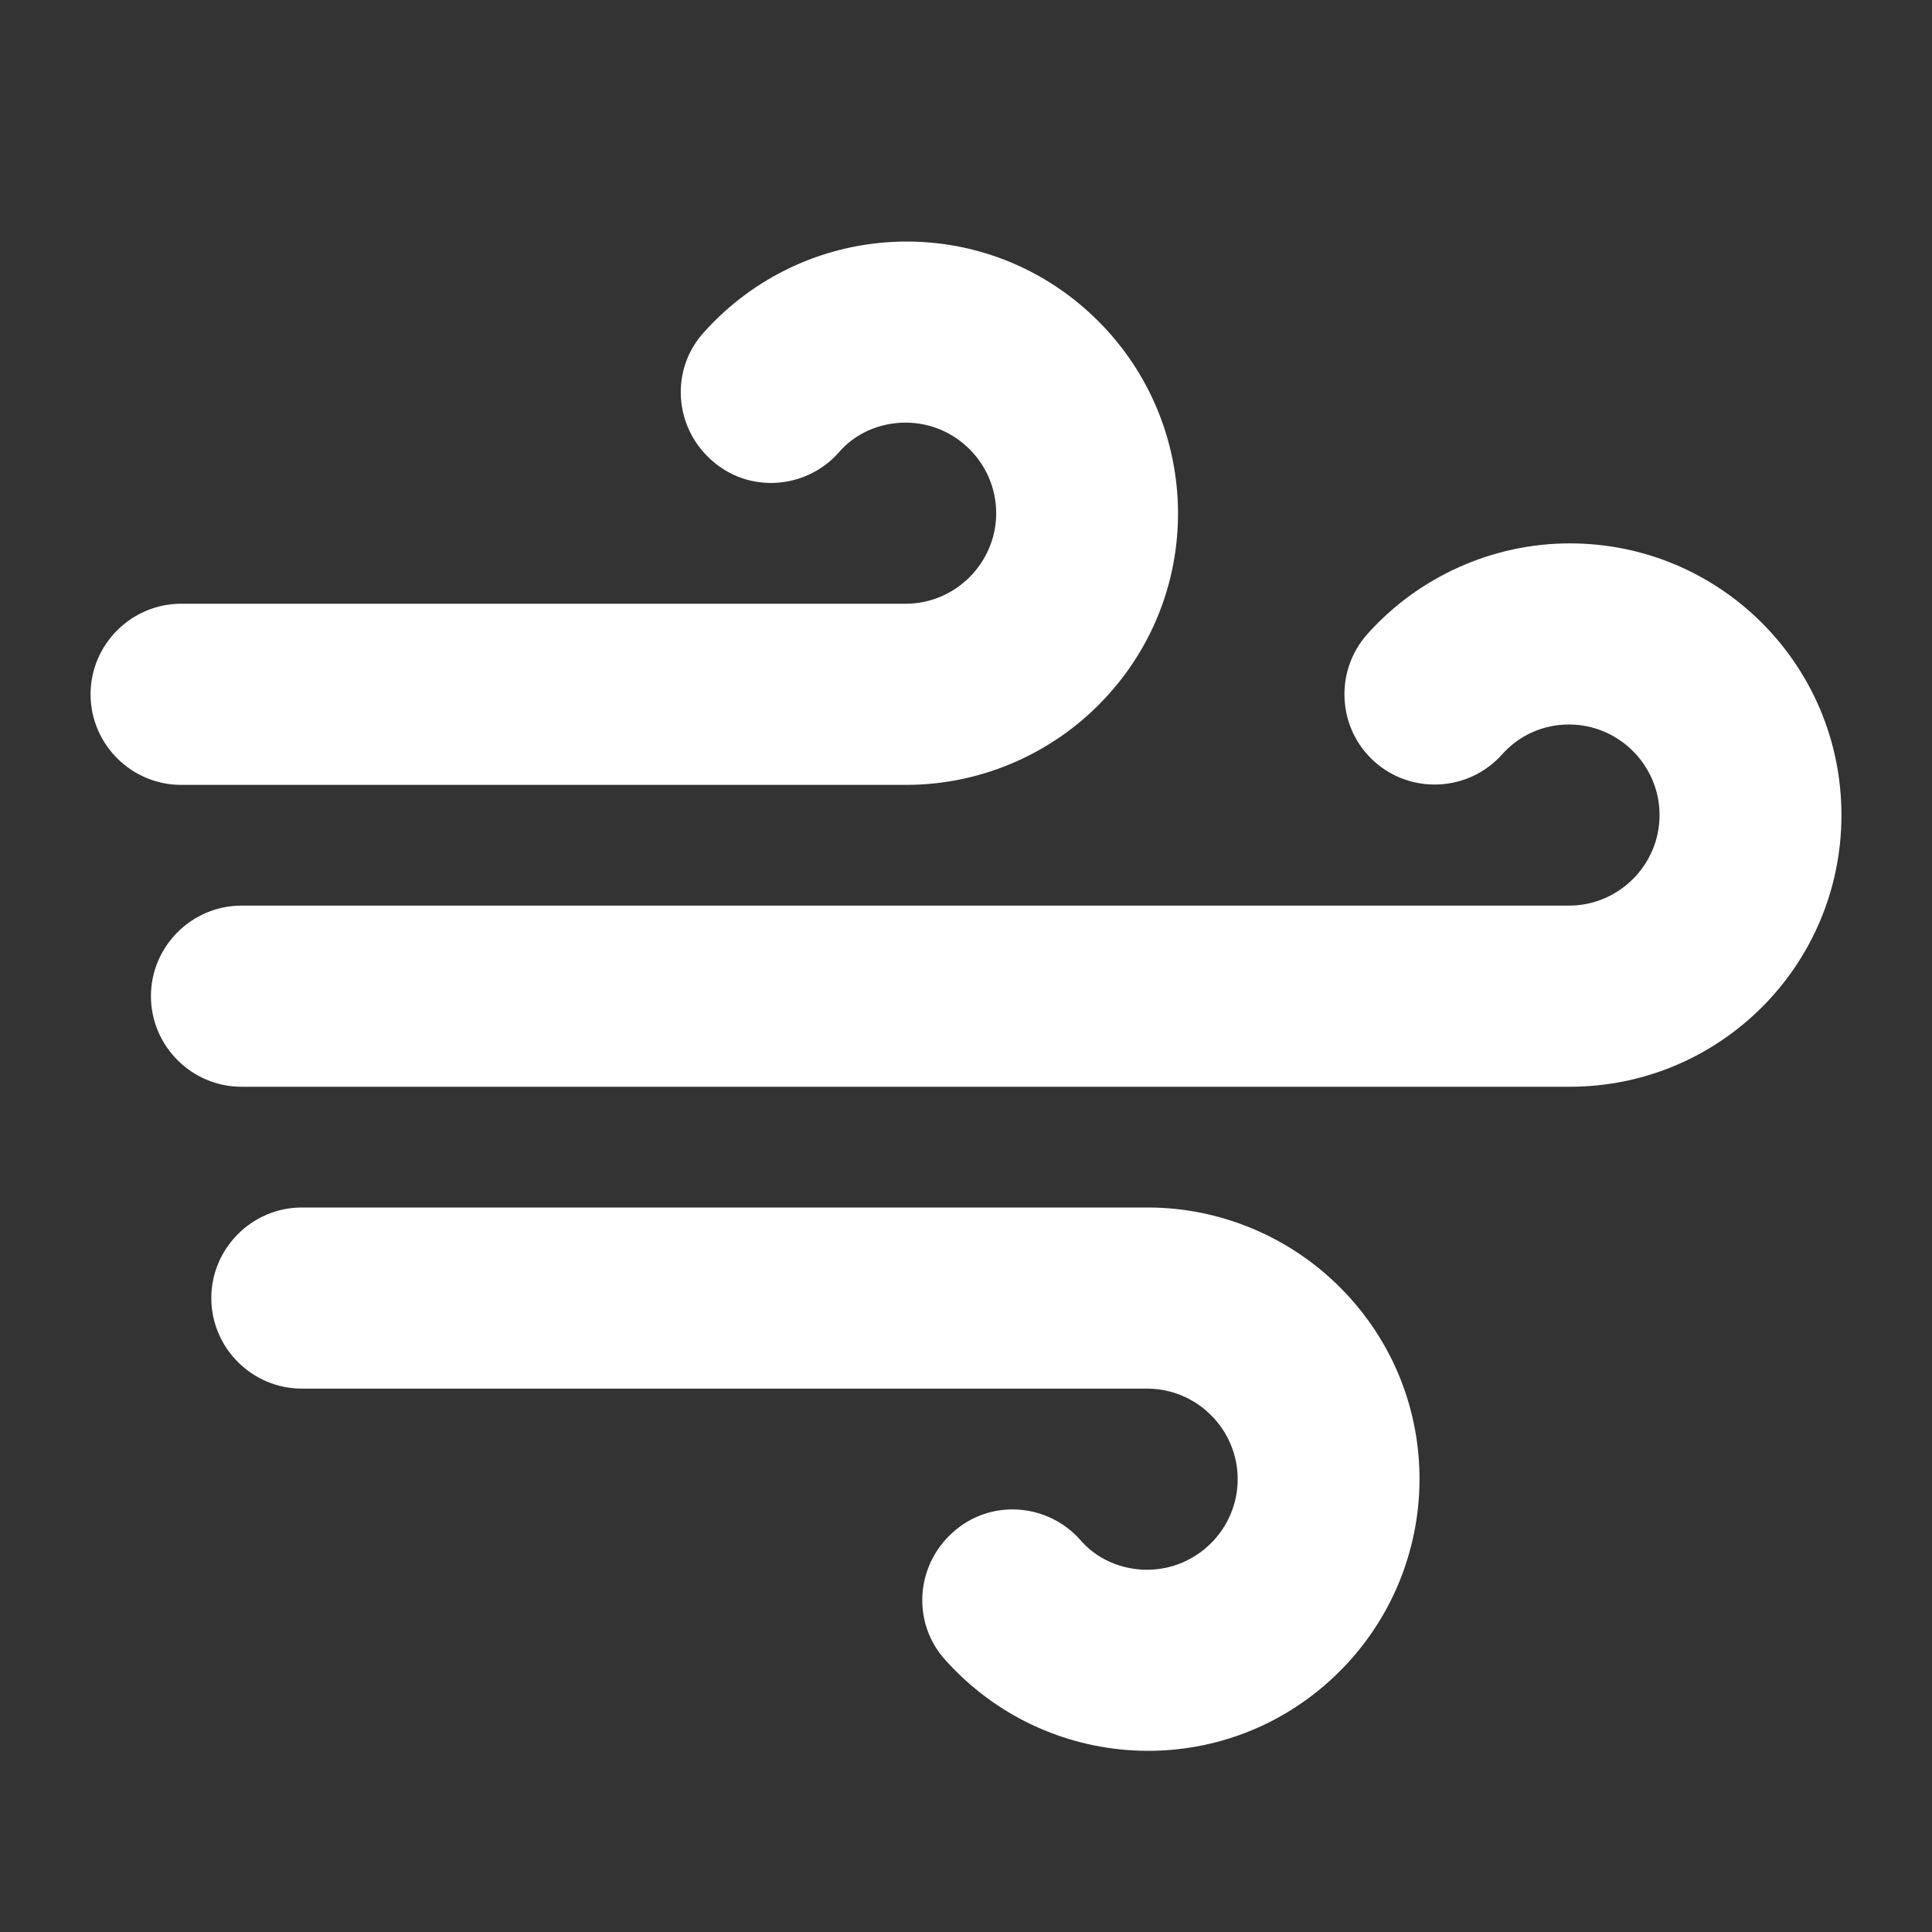 <?xml version="1.0" encoding="UTF-8"?>
<svg id="Flat" xmlns="http://www.w3.org/2000/svg" version="1.1" viewBox="0 0 256 256">
  <rect x="0" y="0" width="256" height="256" fill="#333333" stroke="none"/>
  <defs>
    <style>
      .cls-1 {
        fill: #fff;
        stroke-width: 0px;
      }
    </style>
  </defs>
  <path class="cls-1" d="M24,104c-6.6,0-12-5.4-12-12s5.4-12,12-12h96c6.6,0,12-5.4,12-12s-5.4-12-12-12c-3.4,0-6.7,1.4-8.9,4-4.4,4.9-12,5.4-16.9.9-4.9-4.4-5.4-12-.9-16.9h0c13.3-14.8,36-16.1,50.8-2.8,14.8,13.3,16.1,36,2.8,50.8-6.8,7.6-16.6,12-26.8,12H24ZM208,72c-10.2,0-20,4.4-26.8,12-4.4,4.9-4,12.5.9,16.9s12.5,4,16.9-.9c2.3-2.6,5.5-4,8.9-4,6.6,0,12,5.4,12,12s-5.4,12-12,12H32c-6.6,0-12,5.4-12,12s5.4,12,12,12h176c19.9,0,36-16.1,36-36s-16.1-36-36-36ZM152,160H40c-6.6,0-12,5.4-12,12s5.4,12,12,12h112c6.6,0,12,5.4,12,12s-5.4,12-12,12c-3.4,0-6.7-1.4-8.9-4-4.4-4.9-12-5.4-16.9-.9-4.9,4.4-5.4,12-.9,16.9,13.3,14.8,36,16.1,50.8,2.8,14.8-13.3,16.1-36,2.8-50.8-6.8-7.6-16.6-12-26.8-12Z"/>
</svg>
